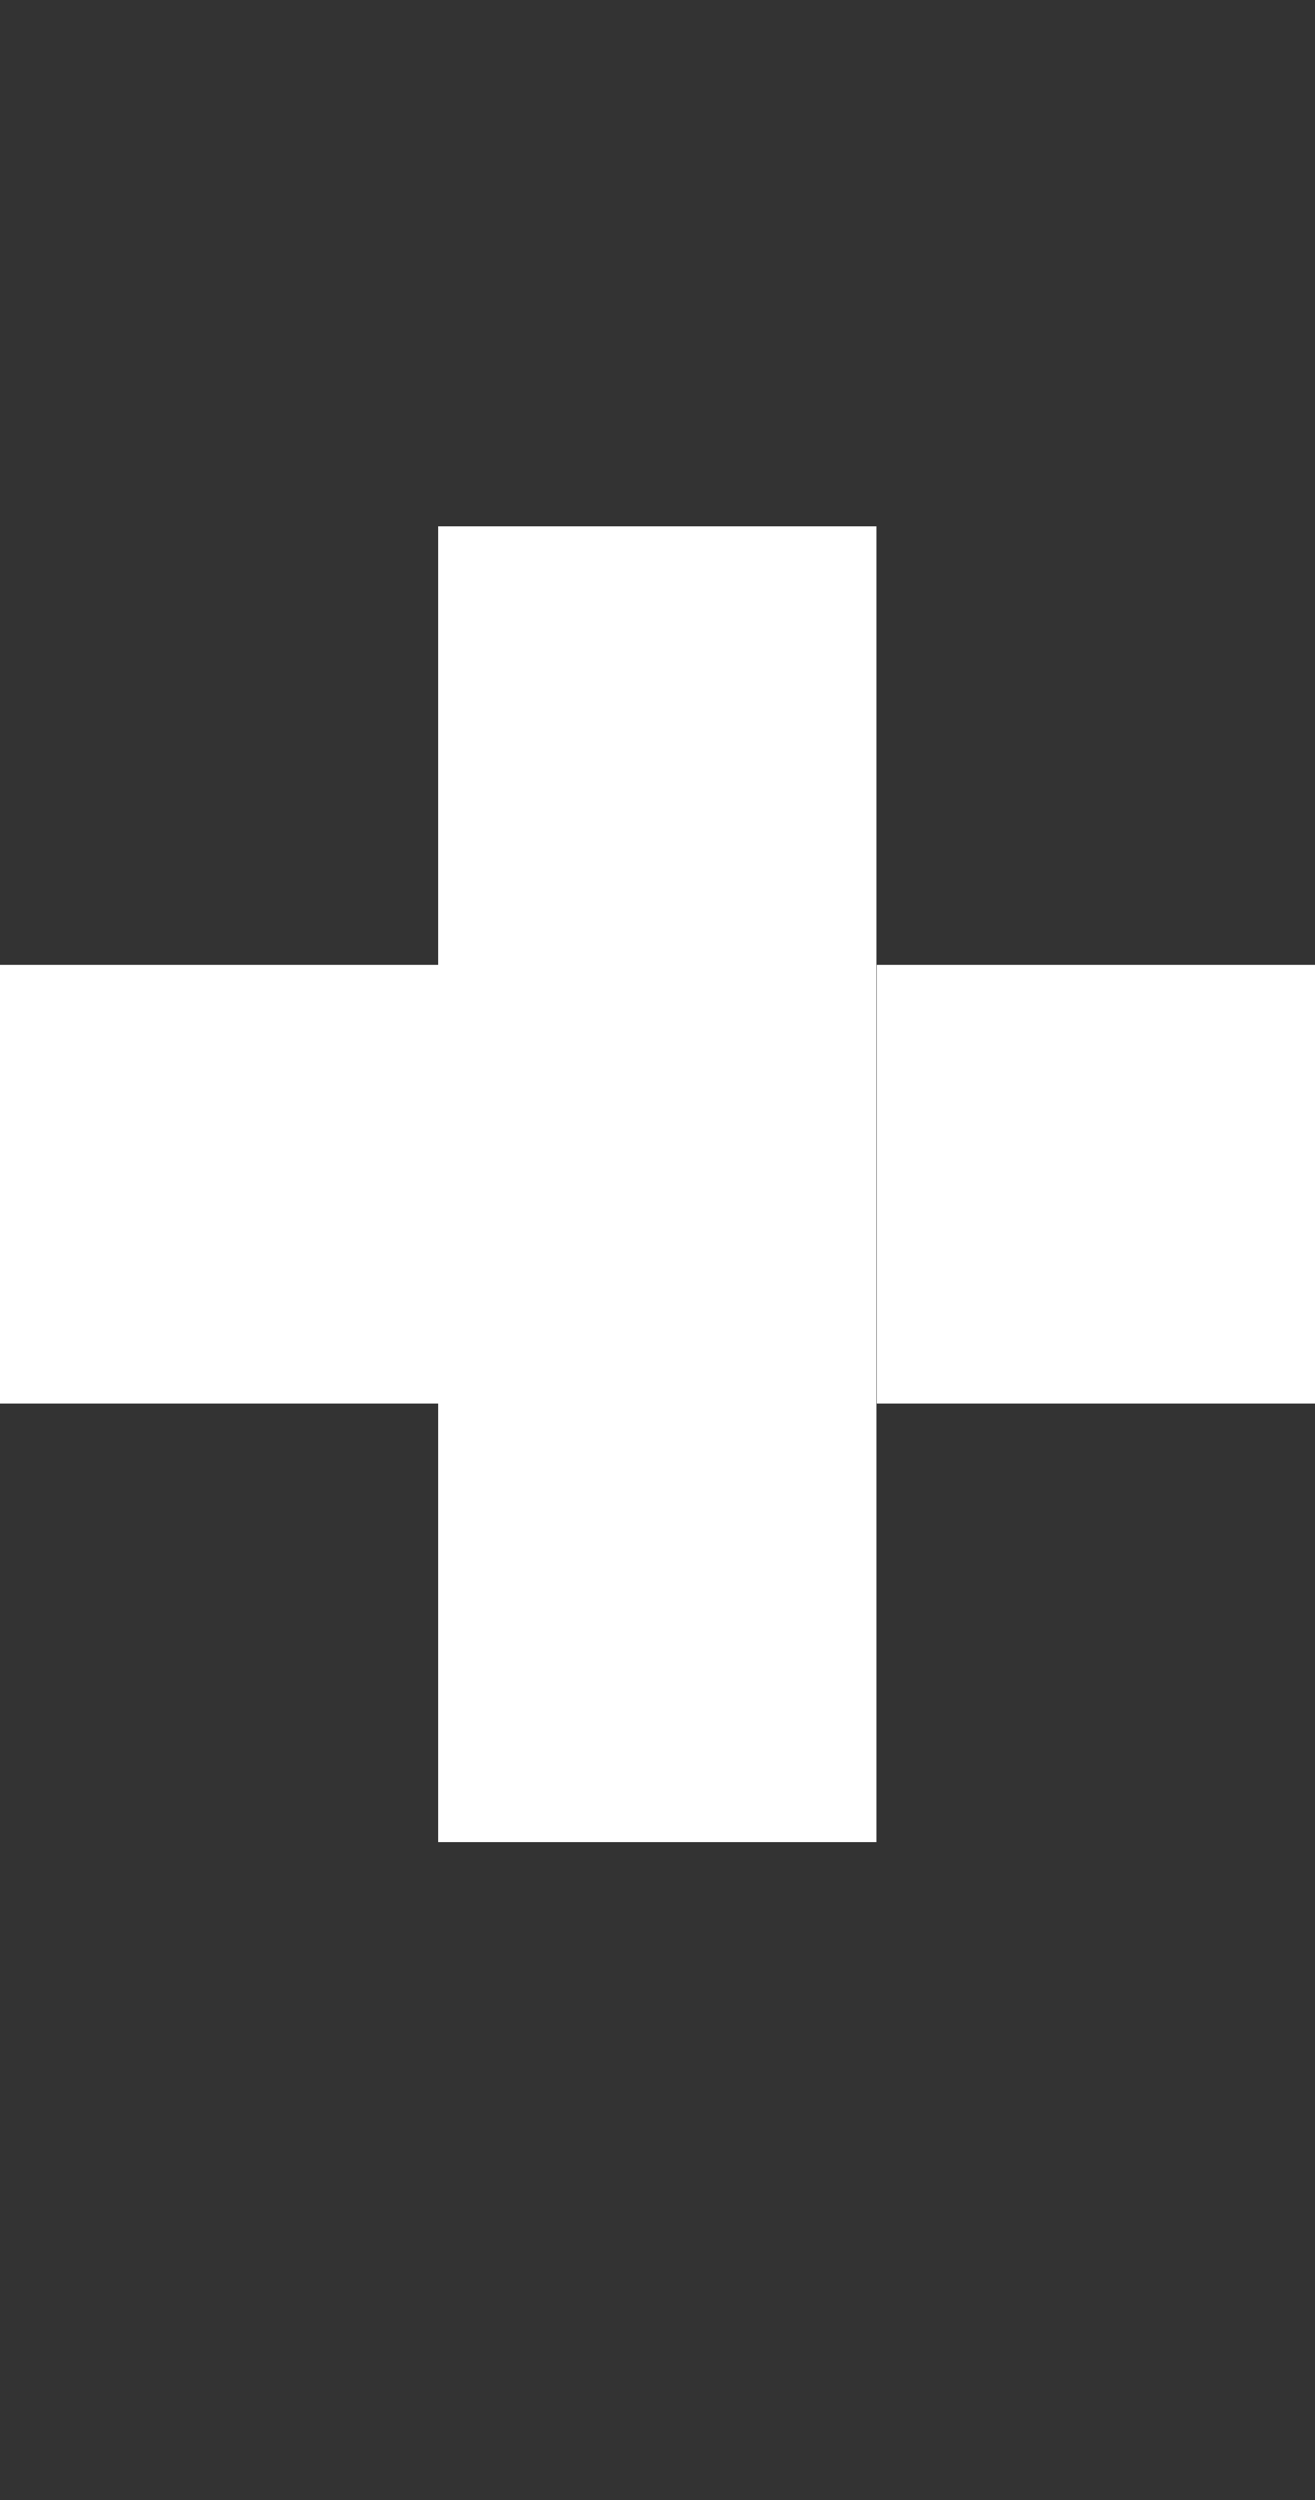 <?xml version="1.0" encoding="UTF-8"?> <svg xmlns="http://www.w3.org/2000/svg" width="10" height="19" viewBox="0 0 10 19" fill="none"><rect x="0" y="0" width="10" height="19" fill="#333333" stroke="none"/><path fill-rule="evenodd" clip-rule="evenodd" d="M3.332 4H6.665V7.333V7.333V10.667H3.333V10.667H0V7.333H3.332V7.333V4ZM6.665 10.667H3.332V14H6.665V10.667ZM6.668 7.333V10.667H10.001V7.333L6.668 7.333Z" fill="white"></path></svg> 